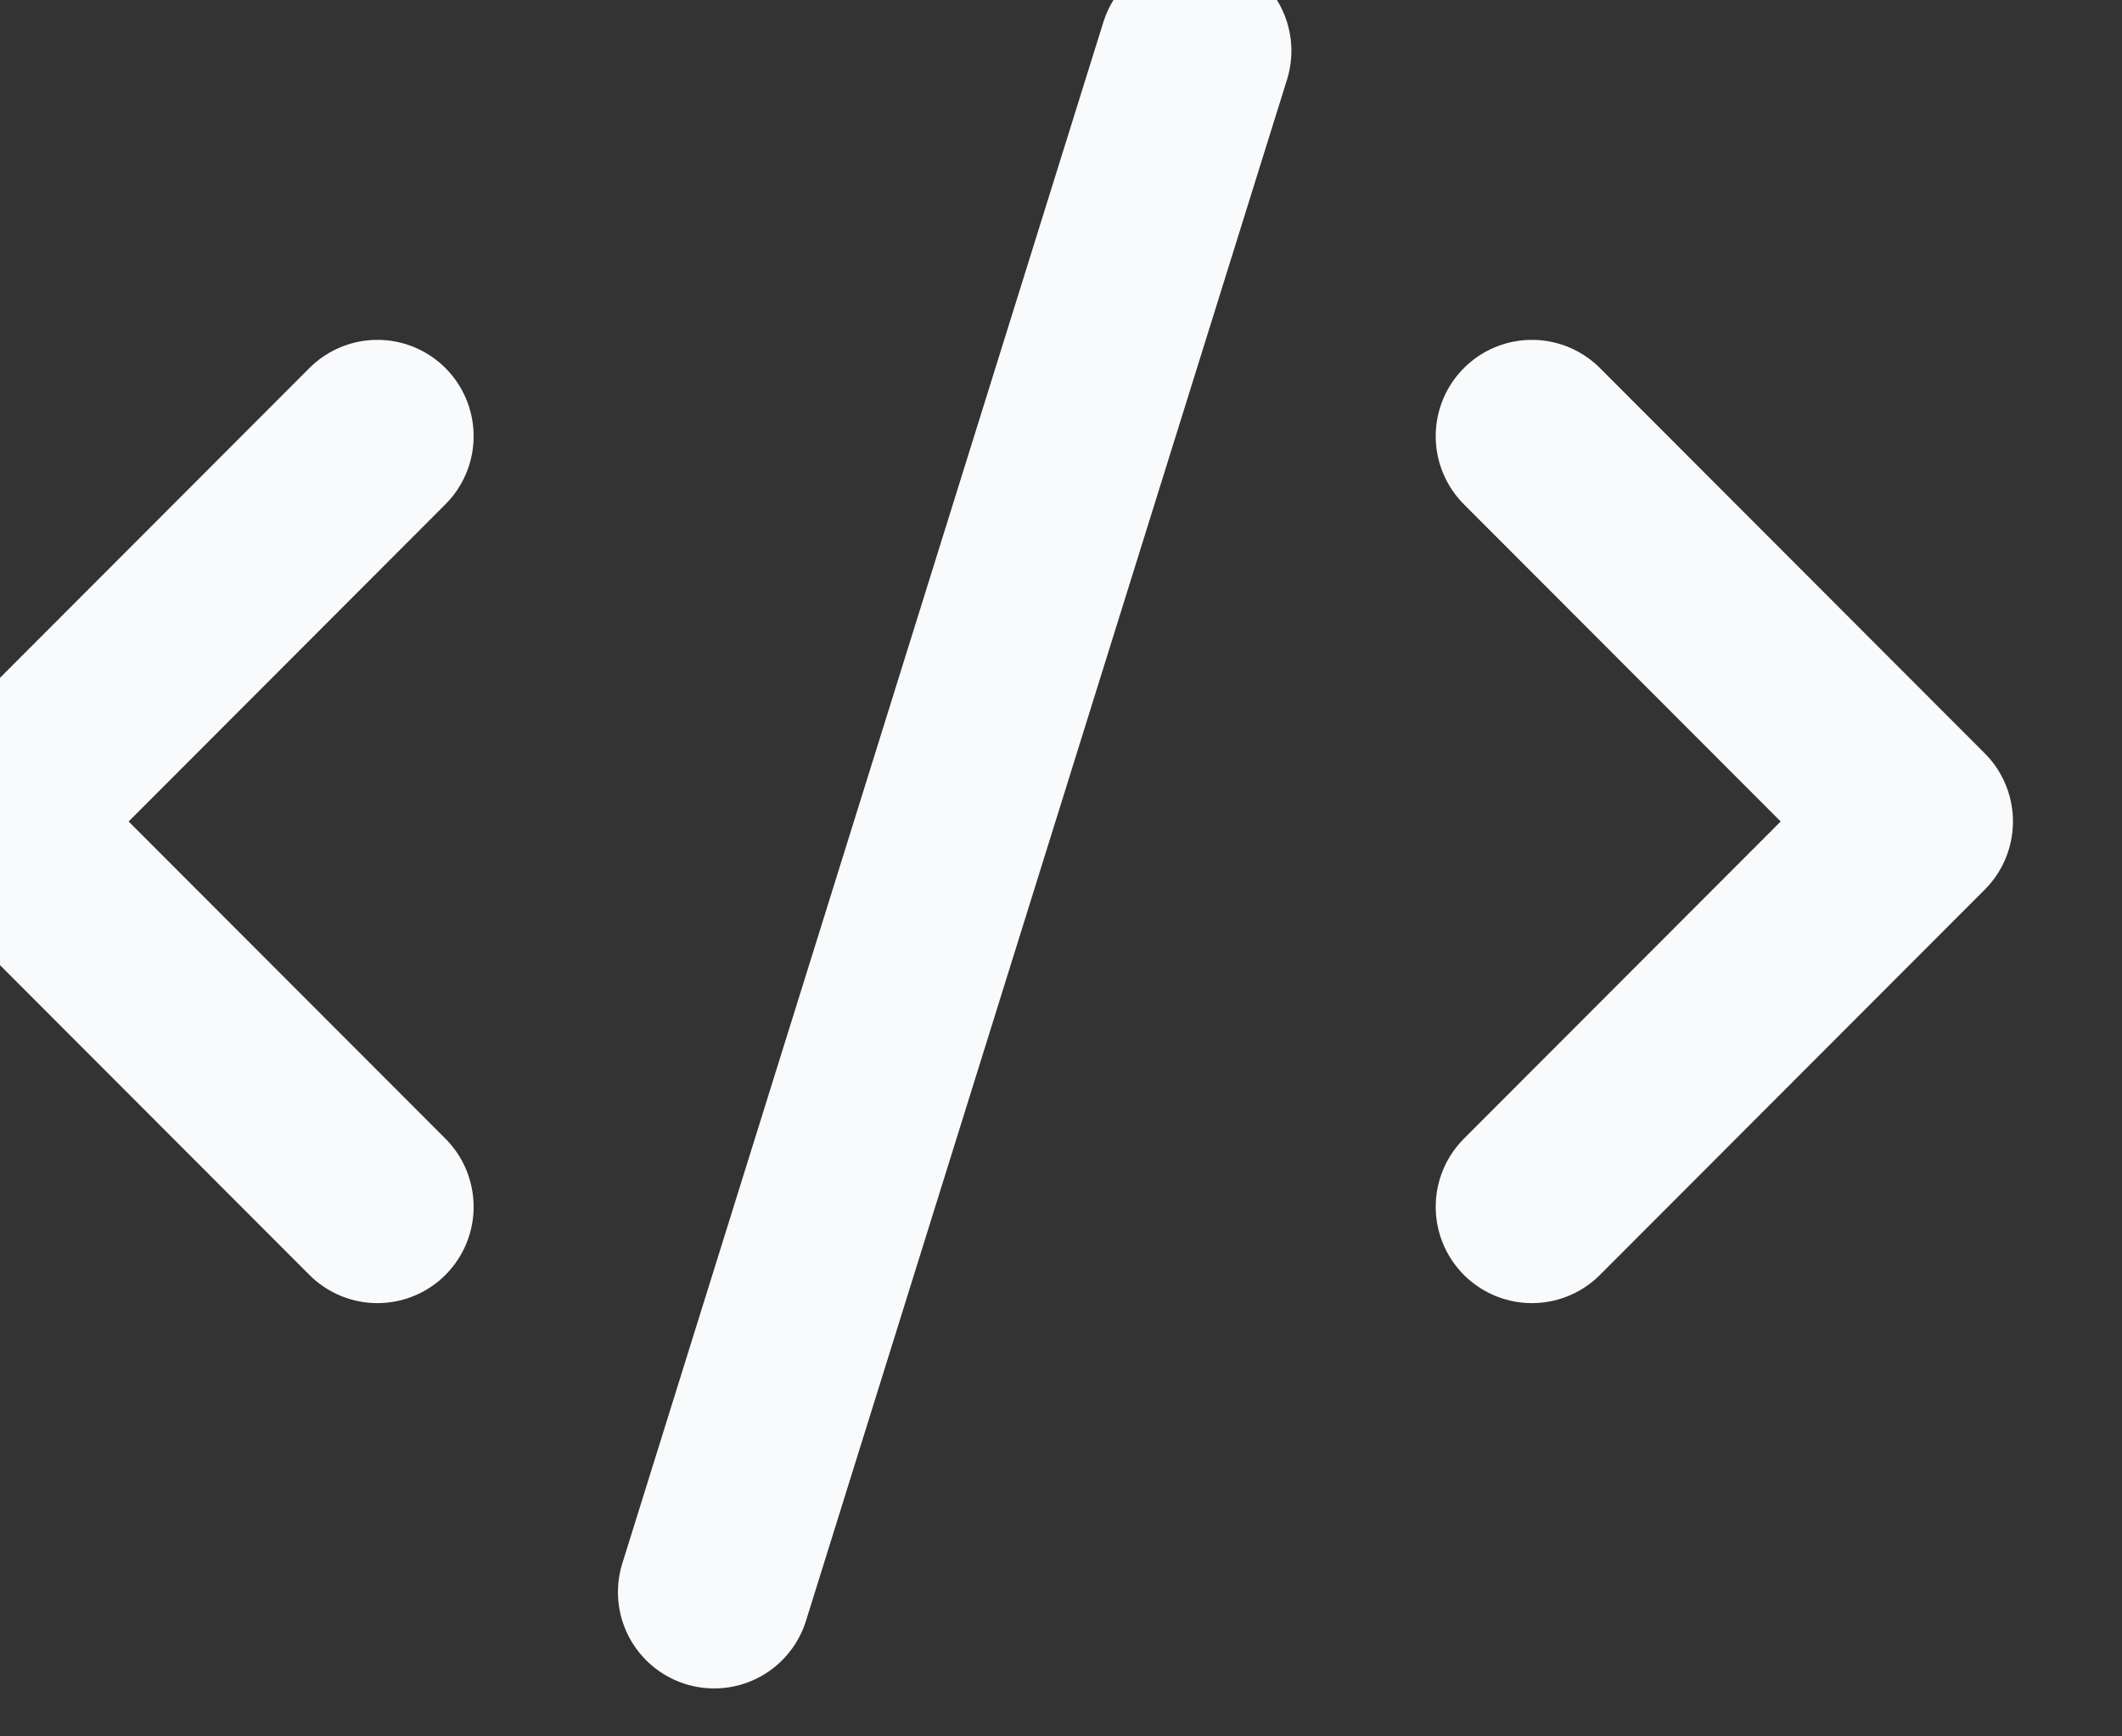 <?xml version="1.0" encoding="UTF-8" standalone="no"?>
<!DOCTYPE svg PUBLIC "-//W3C//DTD SVG 1.1//EN" "http://www.w3.org/Graphics/SVG/1.1/DTD/svg11.dtd">
<svg width="100%" height="100%" viewBox="0 0 22 18" version="1.1" xmlns="http://www.w3.org/2000/svg" xmlns:xlink="http://www.w3.org/1999/xlink" xml:space="preserve" xmlns:serif="http://www.serif.com/" style="fill-rule:evenodd;clip-rule:evenodd;stroke-linecap:round;stroke-linejoin:round;">
    <rect x="0" y="0" width="22" height="18" fill="#333333" stroke="none"/>
    <g transform="matrix(1,0,0,1,-57.462,-137.372)">
        <g transform="matrix(13.479,0,0,10.623,-5355.97,-5233.61)">
            <g id="favicon" transform="matrix(0.074,0,0,0.094,373.938,458.273)">
                <g transform="matrix(1,0,0,1,372,500)">
                    <path d="M18,16L22,12L18,8" style="fill:none;fill-rule:nonzero;stroke:rgb(248,250,252);stroke-width:2px;"/>
                </g>
                <g transform="matrix(1,0,0,1,372,500)">
                    <path d="M6,8L2,12L6,16" style="fill:none;fill-rule:nonzero;stroke:rgb(248,250,252);stroke-width:2px;"/>
                </g>
                <g transform="matrix(1,0,0,1,372,500)">
                    <path d="M14.5,4L9.5,20" style="fill:none;fill-rule:nonzero;stroke:rgb(248,250,252);stroke-width:2px;"/>
                </g>
            </g>
        </g>
    </g>
</svg>
